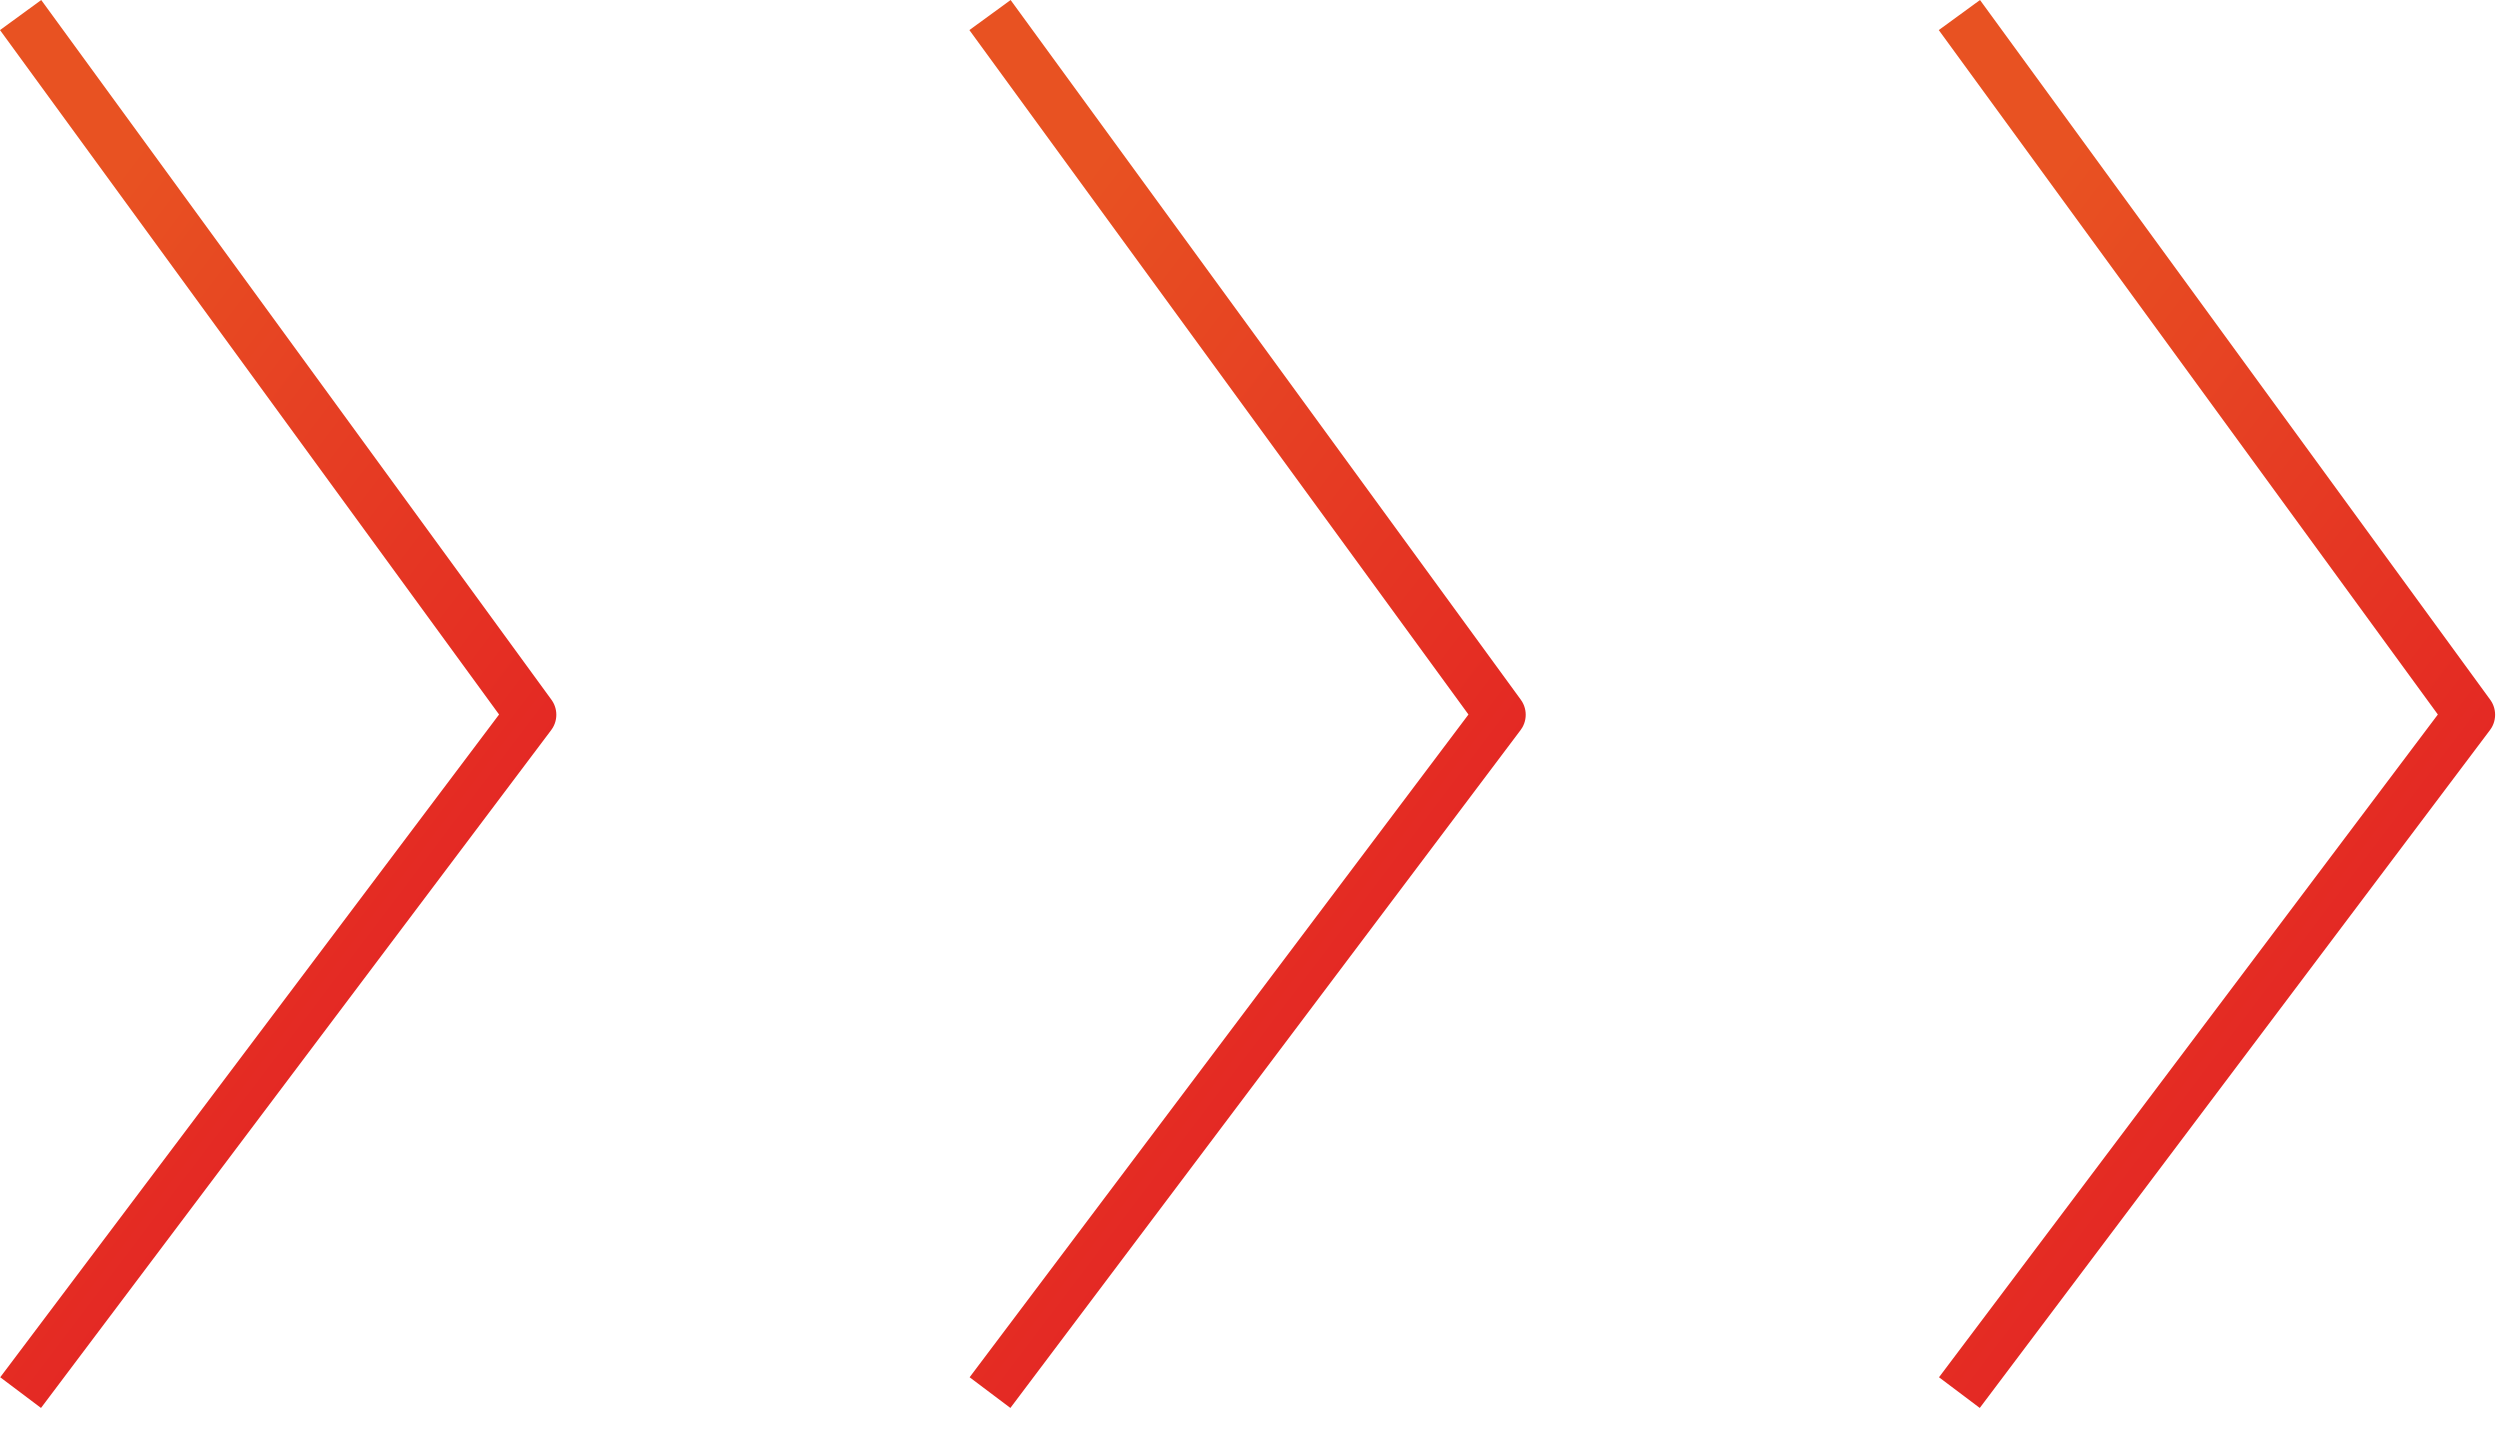 <?xml version="1.0" encoding="UTF-8"?> <svg xmlns="http://www.w3.org/2000/svg" width="49" height="28" viewBox="0 0 49 28" fill="none"><path d="M0.404 0.295L10.404 14.009L0.404 27.295" stroke="url(#paint0_linear_4175_910)" stroke-linejoin="round"></path><path d="M19.404 0.295L29.404 14.009L19.404 27.295" stroke="url(#paint1_linear_4175_910)" stroke-linejoin="round"></path><path d="M38.404 0.295L48.404 14.009L38.404 27.295" stroke="url(#paint2_linear_4175_910)" stroke-linejoin="round"></path><defs><linearGradient id="paint0_linear_4175_910" x1="3.037" y1="2.403" x2="16.627" y2="12.682" gradientUnits="userSpaceOnUse"><stop stop-color="#E85222"></stop><stop offset="1" stop-color="#E31E24"></stop></linearGradient><linearGradient id="paint1_linear_4175_910" x1="22.037" y1="2.403" x2="35.627" y2="12.682" gradientUnits="userSpaceOnUse"><stop stop-color="#E85222"></stop><stop offset="1" stop-color="#E31E24"></stop></linearGradient><linearGradient id="paint2_linear_4175_910" x1="41.037" y1="2.403" x2="54.627" y2="12.682" gradientUnits="userSpaceOnUse"><stop stop-color="#E85222"></stop><stop offset="1" stop-color="#E31E24"></stop></linearGradient></defs></svg> 